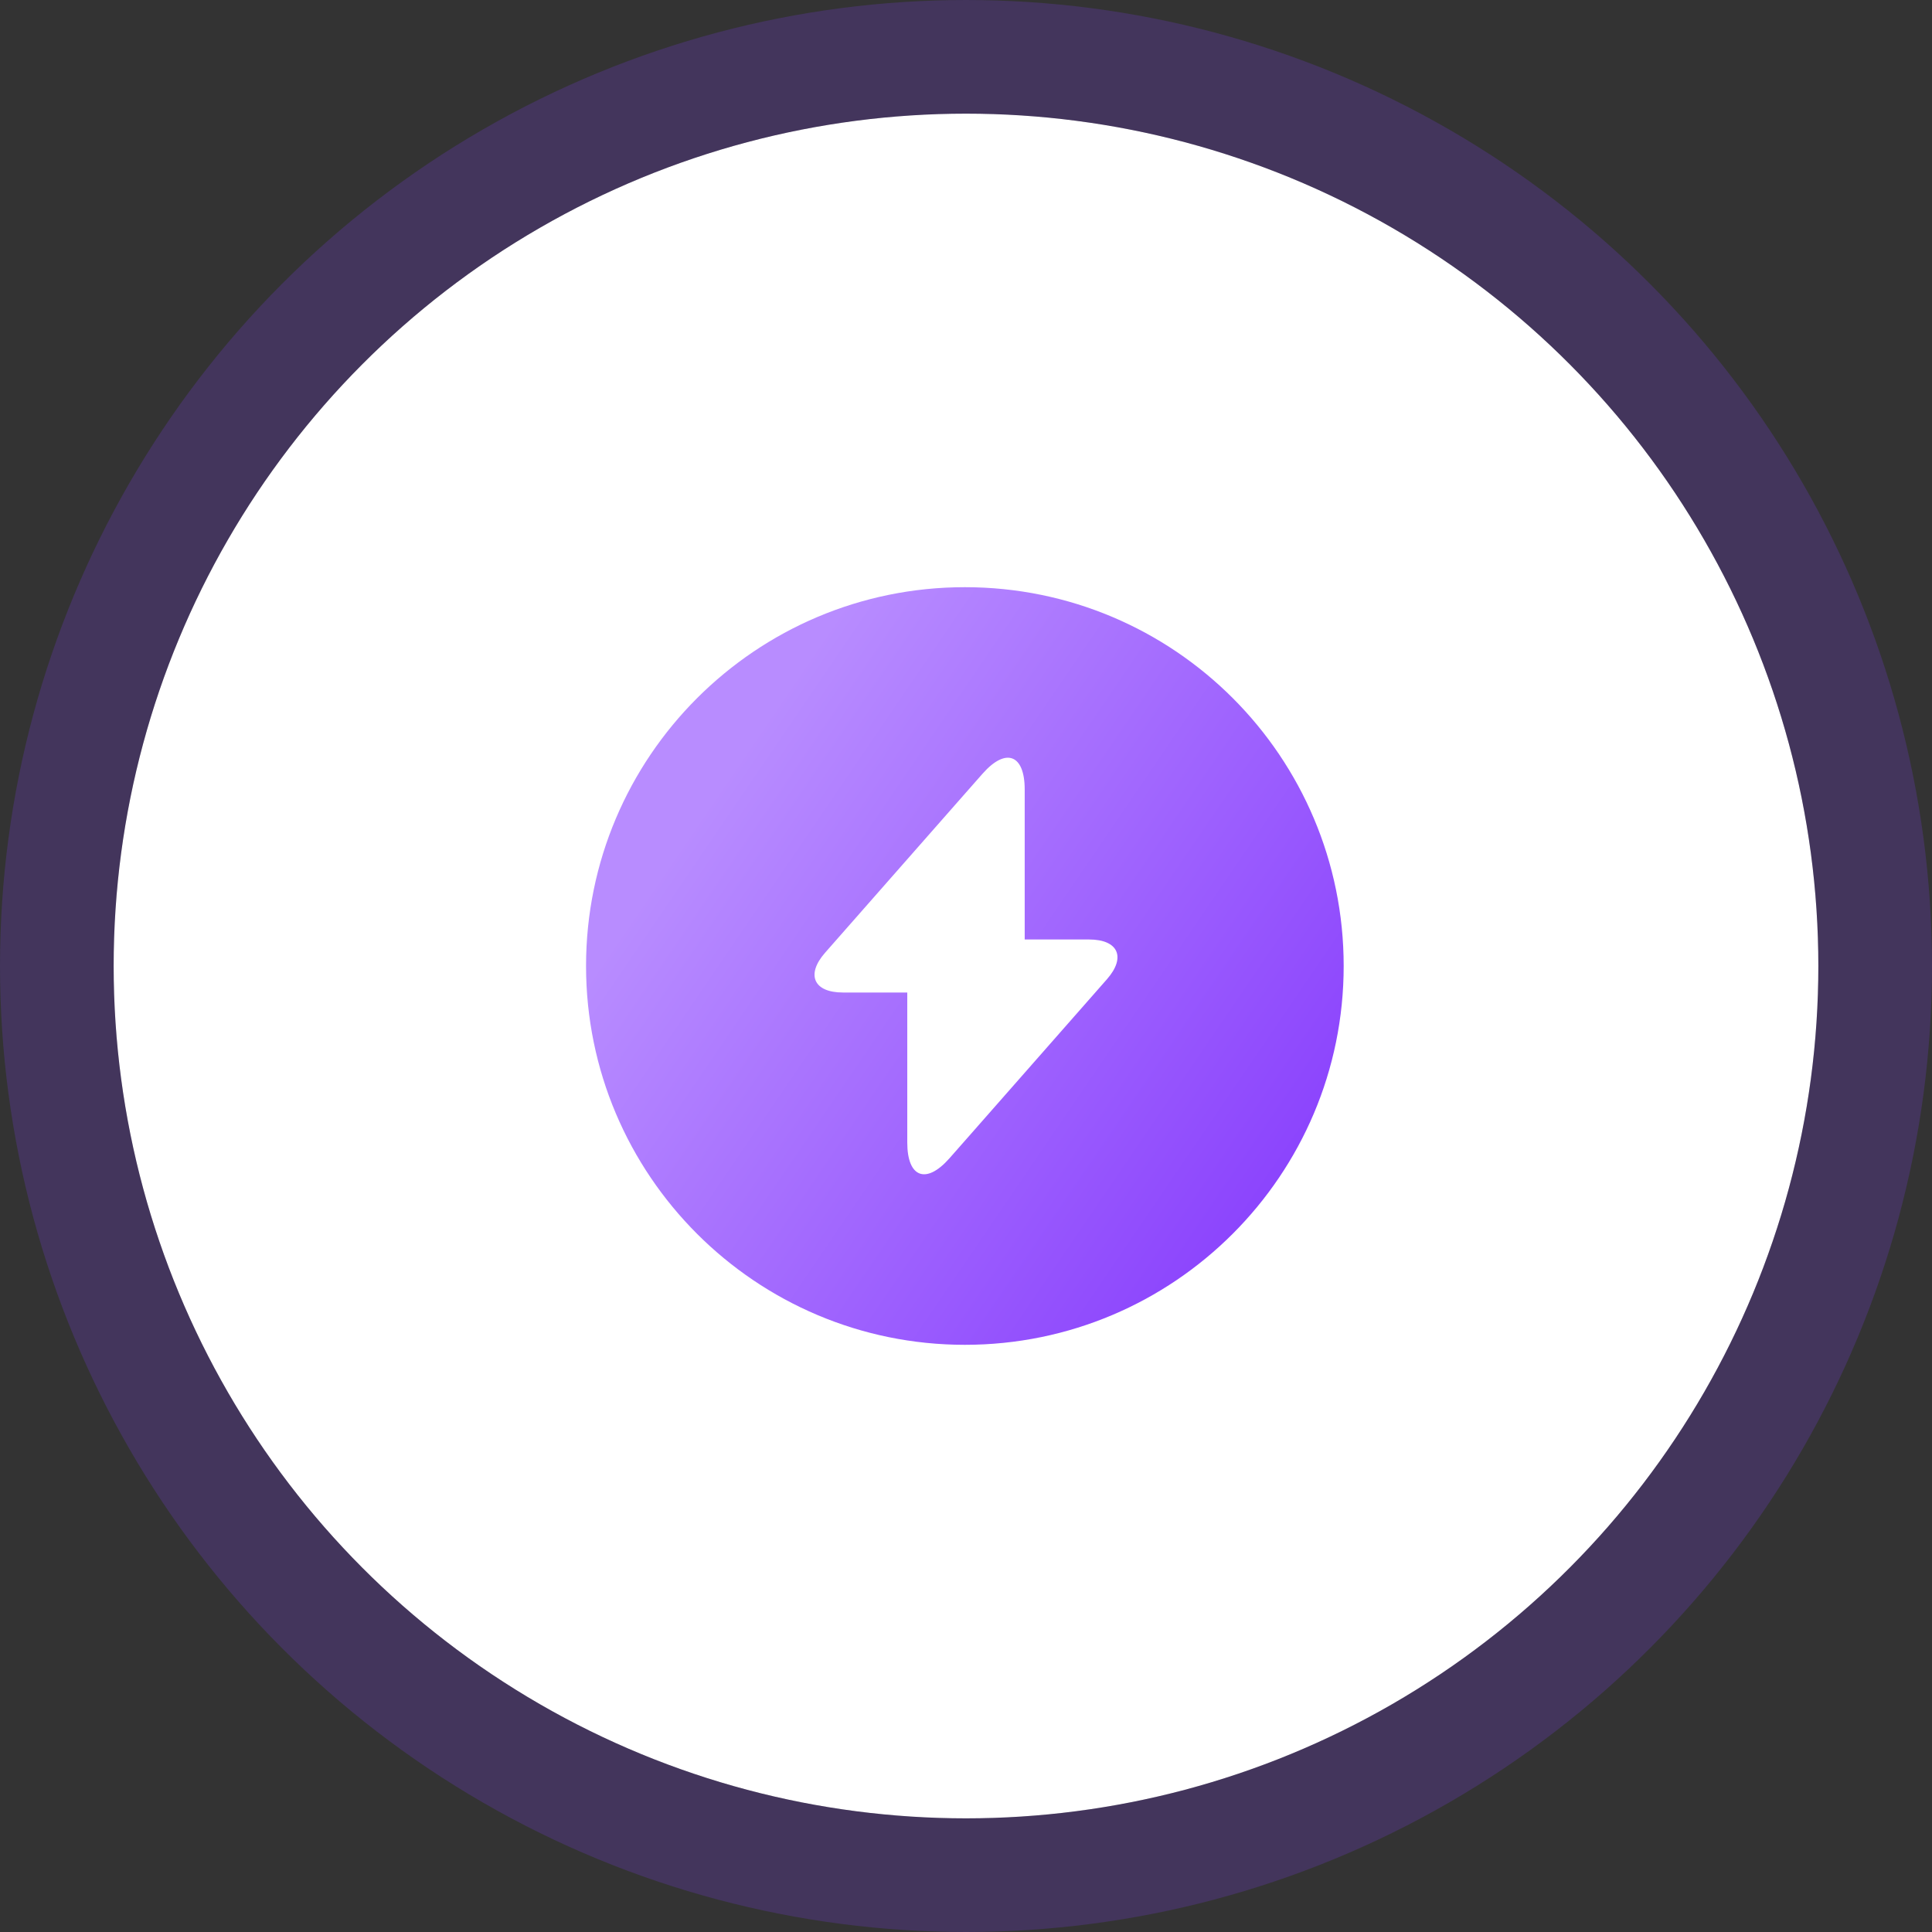 <svg width="68" height="68" viewBox="0 0 68 68" fill="none" xmlns="http://www.w3.org/2000/svg">
<rect x="0" y="0" width="68" height="68" fill="#333333" stroke="none"/>
<circle cx="34" cy="34" r="30" fill="white"/>
<circle cx="34" cy="34" r="32" stroke="#823FFF" stroke-opacity="0.2" stroke-width="4"/>
<mask id="mask0_2740_45560" style="mask-type:alpha" maskUnits="userSpaceOnUse" x="4" y="4" width="60" height="60">
<circle cx="34" cy="34" r="30" fill="#8B43FD"/>
</mask>
<g mask="url(#mask0_2740_45560)">
<path d="M33.96 20.667C26.6 20.667 20.627 26.64 20.627 34C20.627 41.36 26.6 47.333 33.96 47.333C41.32 47.333 47.293 41.36 47.293 34C47.293 26.64 41.333 20.667 33.96 20.667ZM38.96 34.467L34 40.107L33.413 40.773C32.6 41.693 31.933 41.453 31.933 40.213V34.933H29.666C28.64 34.933 28.36 34.307 29.04 33.533L34 27.893L34.587 27.227C35.4 26.307 36.066 26.547 36.066 27.787V33.067H38.333C39.36 33.067 39.64 33.693 38.96 34.467Z" fill="url(#paint0_linear_2740_45560)"/>
</g>
<defs>
<linearGradient id="paint0_linear_2740_45560" x1="43.96" y1="43.778" x2="23.738" y2="30" gradientUnits="userSpaceOnUse">
<stop stop-color="#8B43FD"/>
<stop offset="1" stop-color="#B88CFF"/>
</linearGradient>
</defs>
</svg>
